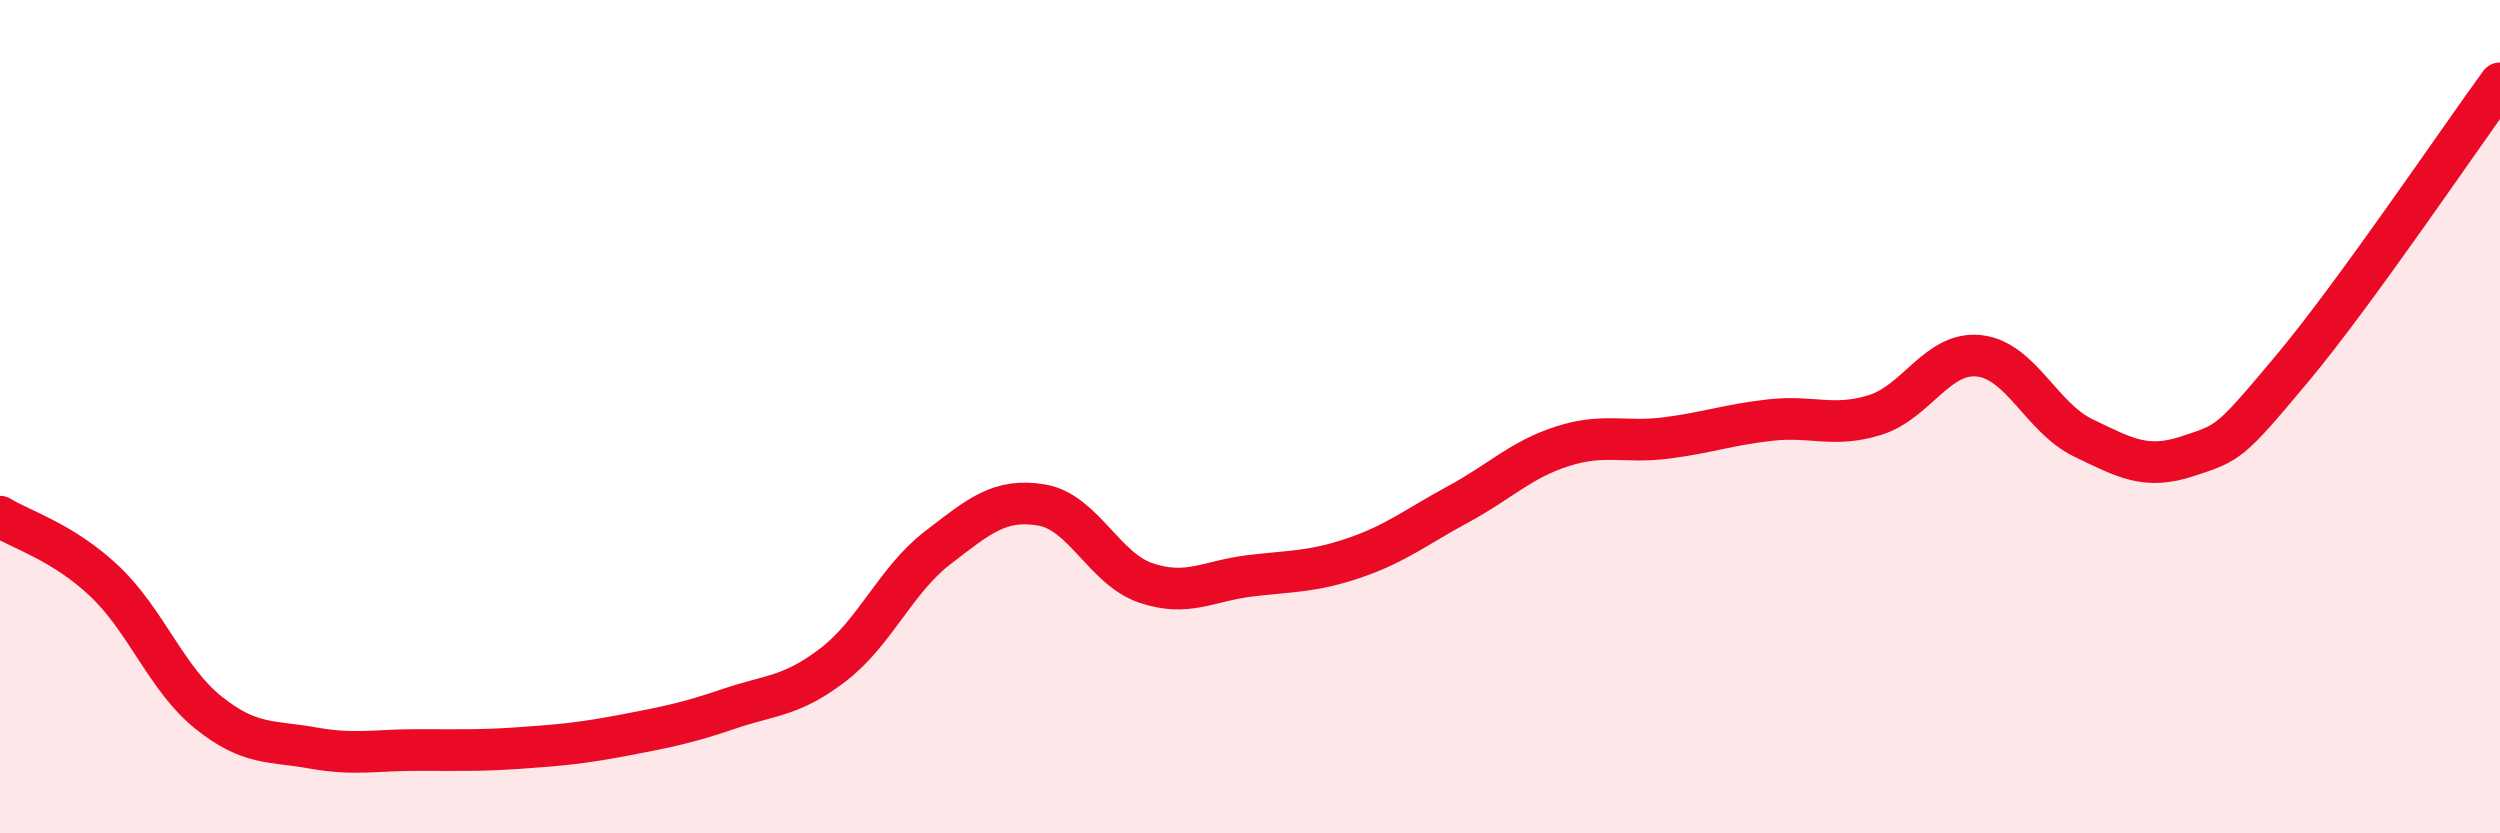 
    <svg width="60" height="20" viewBox="0 0 60 20" xmlns="http://www.w3.org/2000/svg">
      <path
        d="M 0,12.4 C 0.5,12.71 1.5,13 2.5,13.94 C 3.5,14.88 4,16.3 5,17.1 C 6,17.9 6.5,17.77 7.5,17.95 C 8.5,18.13 9,18 10,18 C 11,18 11.5,18.02 12.5,17.95 C 13.5,17.88 14,17.83 15,17.64 C 16,17.45 16.5,17.35 17.5,17.01 C 18.5,16.67 19,16.72 20,15.95 C 21,15.18 21.5,13.92 22.5,13.15 C 23.5,12.38 24,11.95 25,12.12 C 26,12.29 26.5,13.65 27.5,13.99 C 28.5,14.33 29,13.94 30,13.82 C 31,13.7 31.5,13.73 32.5,13.39 C 33.5,13.05 34,12.64 35,12.1 C 36,11.56 36.5,11.03 37.5,10.71 C 38.5,10.39 39,10.64 40,10.51 C 41,10.38 41.5,10.19 42.5,10.08 C 43.5,9.97 44,10.27 45,9.96 C 46,9.65 46.5,8.43 47.5,8.54 C 48.5,8.65 49,10.03 50,10.51 C 51,10.99 51.5,11.28 52.5,10.95 C 53.5,10.62 53.5,10.65 55,8.86 C 56.5,7.07 59,3.37 60,2L60 20L0 20Z"
        fill="#EB0A25"
        opacity="0.1"
        stroke-linecap="round"
        stroke-linejoin="round"
      />
      <path
        d="M 0,12.4 C 0.5,12.71 1.5,13 2.5,13.94 C 3.5,14.88 4,16.3 5,17.1 C 6,17.9 6.5,17.77 7.5,17.95 C 8.5,18.13 9,18 10,18 C 11,18 11.5,18.02 12.5,17.95 C 13.5,17.88 14,17.83 15,17.64 C 16,17.45 16.5,17.35 17.5,17.01 C 18.5,16.67 19,16.72 20,15.95 C 21,15.18 21.5,13.92 22.5,13.15 C 23.5,12.38 24,11.95 25,12.12 C 26,12.29 26.5,13.65 27.5,13.99 C 28.5,14.33 29,13.94 30,13.82 C 31,13.7 31.5,13.73 32.5,13.39 C 33.5,13.05 34,12.64 35,12.1 C 36,11.56 36.5,11.03 37.5,10.71 C 38.5,10.39 39,10.64 40,10.51 C 41,10.38 41.5,10.19 42.5,10.08 C 43.5,9.97 44,10.27 45,9.96 C 46,9.65 46.5,8.43 47.5,8.54 C 48.5,8.65 49,10.03 50,10.51 C 51,10.99 51.5,11.28 52.5,10.95 C 53.5,10.62 53.5,10.65 55,8.86 C 56.5,7.07 59,3.37 60,2"
        stroke="#EB0A25"
        stroke-width="1"
        fill="none"
        stroke-linecap="round"
        stroke-linejoin="round"
      />
    </svg>
  